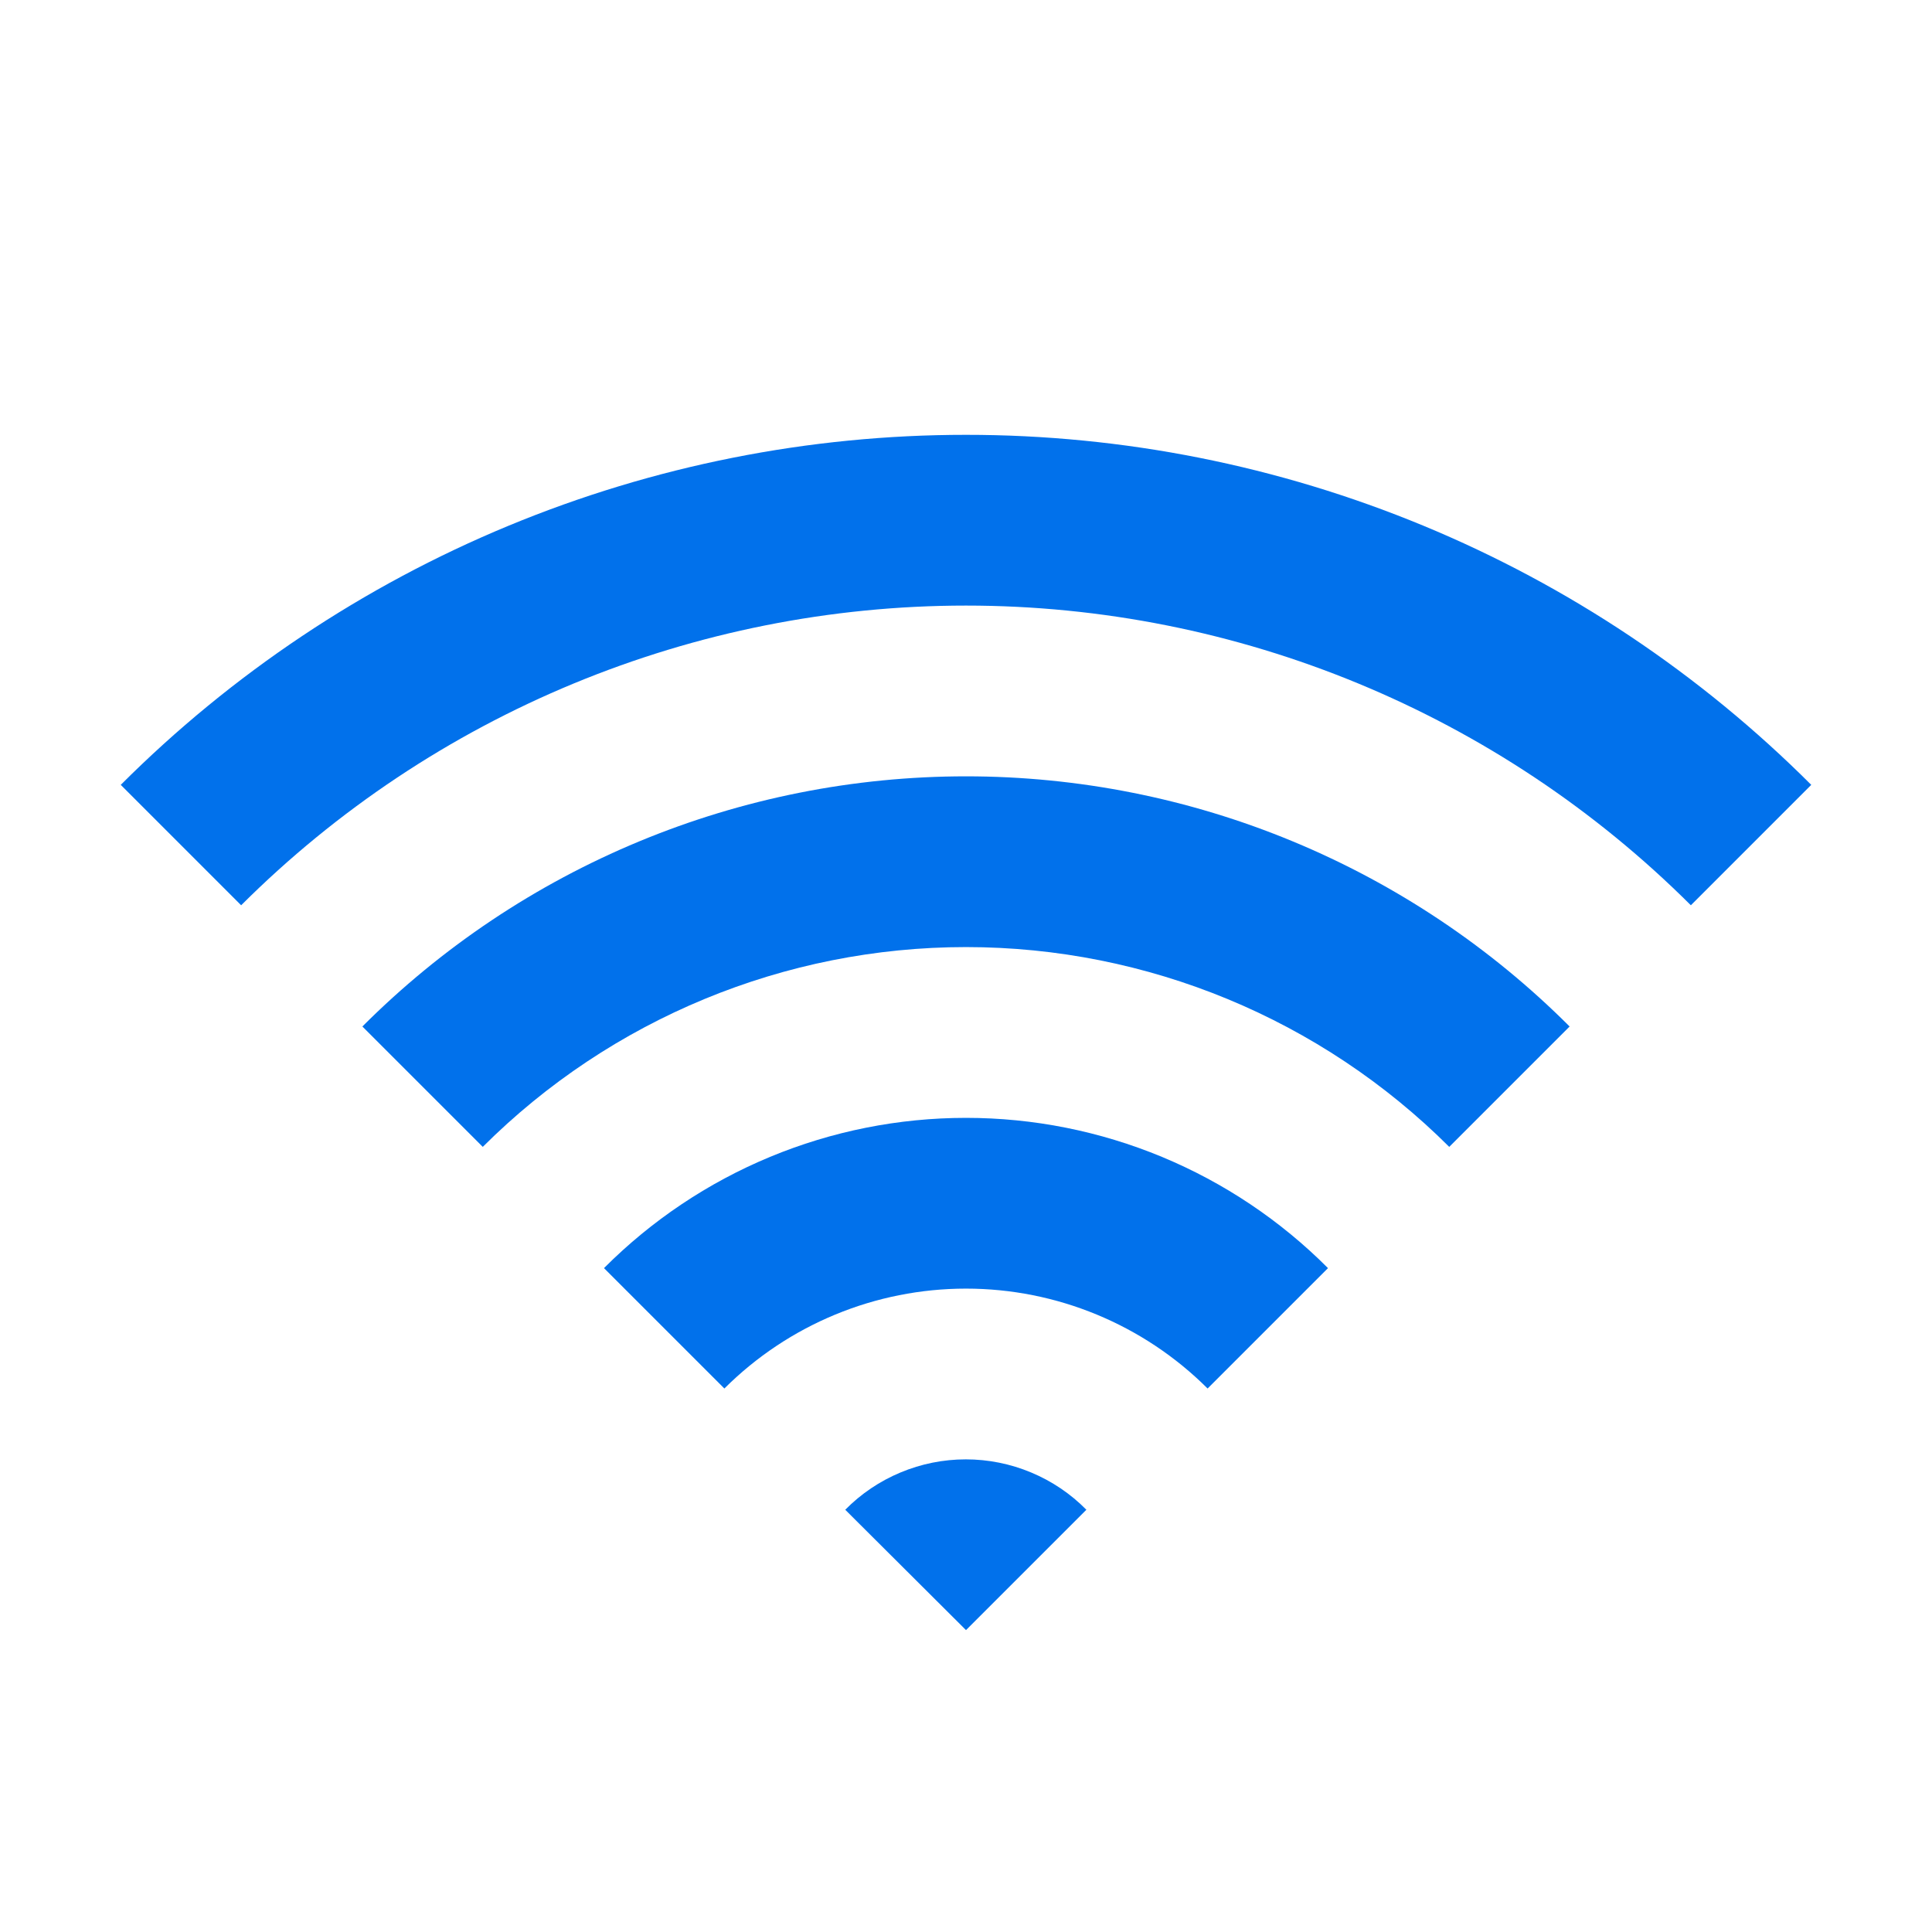 <svg width="58" height="58" viewBox="0 0 58 58" fill="none" xmlns="http://www.w3.org/2000/svg">
<path d="M15.267 15.783C19.621 13.98 24.287 13.053 29 13.054C33.713 13.053 38.379 13.98 42.733 15.783C47.087 17.586 51.043 20.23 54.375 23.562L50.761 27.177C44.984 21.415 37.159 18.18 29 18.18C20.841 18.18 13.016 21.415 7.239 27.177L3.625 23.562C6.957 20.23 10.913 17.586 15.267 15.783Z" fill="#0171EB"/>
<path d="M14.493 34.43L10.879 30.816C13.258 28.435 16.083 26.547 19.192 25.258C22.301 23.969 25.634 23.306 29 23.306C32.366 23.306 35.699 23.969 38.808 25.258C41.917 26.547 44.742 28.435 47.121 30.816L43.507 34.43C39.656 30.589 34.439 28.432 29 28.432C23.561 28.432 18.344 30.589 14.493 34.43Z" fill="#0171EB"/>
<path d="M18.132 38.07L21.746 41.684C23.672 39.763 26.28 38.685 29 38.685C31.719 38.685 34.328 39.763 36.253 41.684L39.867 38.07C38.442 36.64 36.748 35.505 34.883 34.731C33.018 33.957 31.019 33.559 29 33.559C26.98 33.559 24.981 33.957 23.116 34.731C21.252 35.505 19.558 36.64 18.132 38.07Z" fill="#0171EB"/>
<path d="M29 48.937L25.375 45.324C25.848 44.844 26.412 44.464 27.033 44.205C27.654 43.945 28.321 43.811 28.994 43.811C29.668 43.811 30.334 43.945 30.956 44.205C31.577 44.464 32.141 44.844 32.614 45.324L29 48.937Z" fill="#0171EB"/>
</svg>
